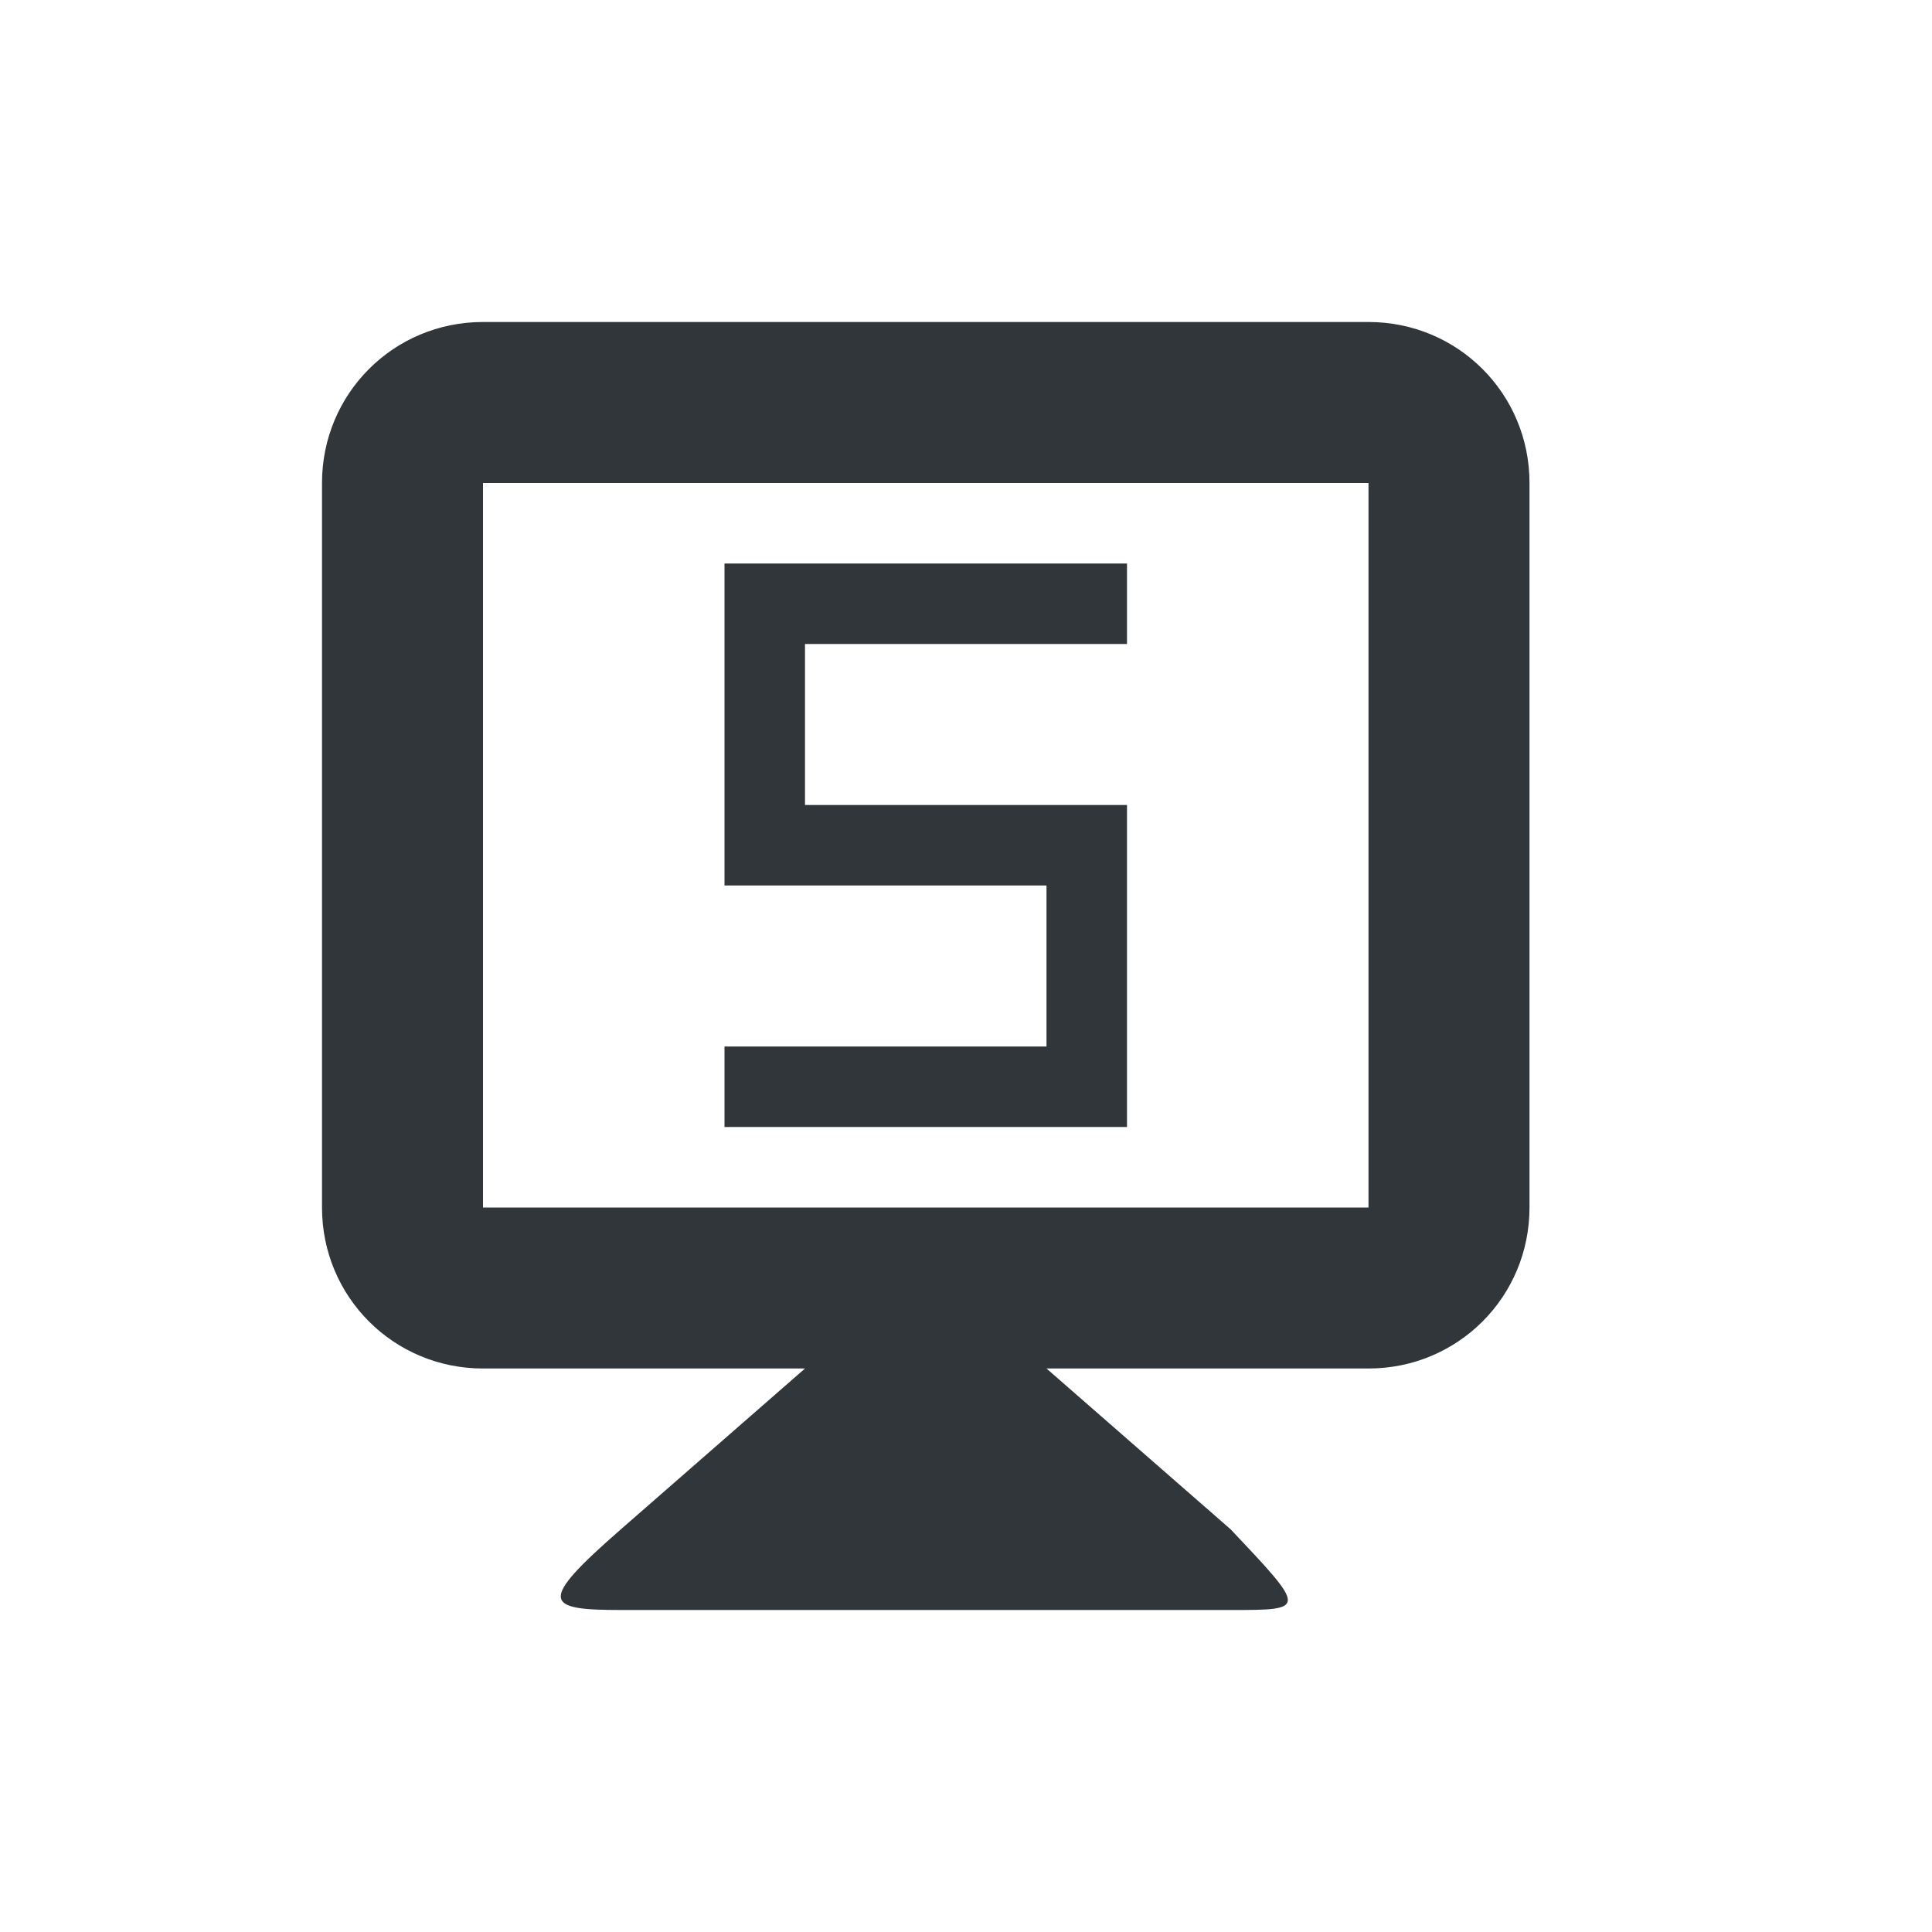 <svg xmlns="http://www.w3.org/2000/svg" width="12pt" height="12pt" version="1.1" viewBox="0 0 12 12">
 <g>
  <path style="fill:rgb(19.216%,21.176%,23.137%)" d="M 3 2 C 2.445 2 2 2.445 2 3 L 2 7.5 C 2 8.055 2.445 8.5 3 8.5 L 5 8.5 L 3.855 9.5 C 3.336 9.953 3.383 10 3.855 10 L 7.645 10 C 8.117 10 8.117 10 7.645 9.5 L 6.5 8.5 L 8.5 8.5 C 9.055 8.5 9.5 8.055 9.5 7.5 L 9.5 3 C 9.5 2.445 9.055 2 8.5 2 Z M 3 3 L 8.5 3 L 8.5 7.5 L 3 7.5 Z M 4.5 3.5 L 4.5 5.5 L 6.5 5.5 L 6.5 6.5 L 4.5 6.5 L 4.5 7 L 7 7 L 7 5 L 5 5 L 5 4 L 7 4 L 7 3.5 Z M 4.5 3.5"/>
 </g>
</svg>
